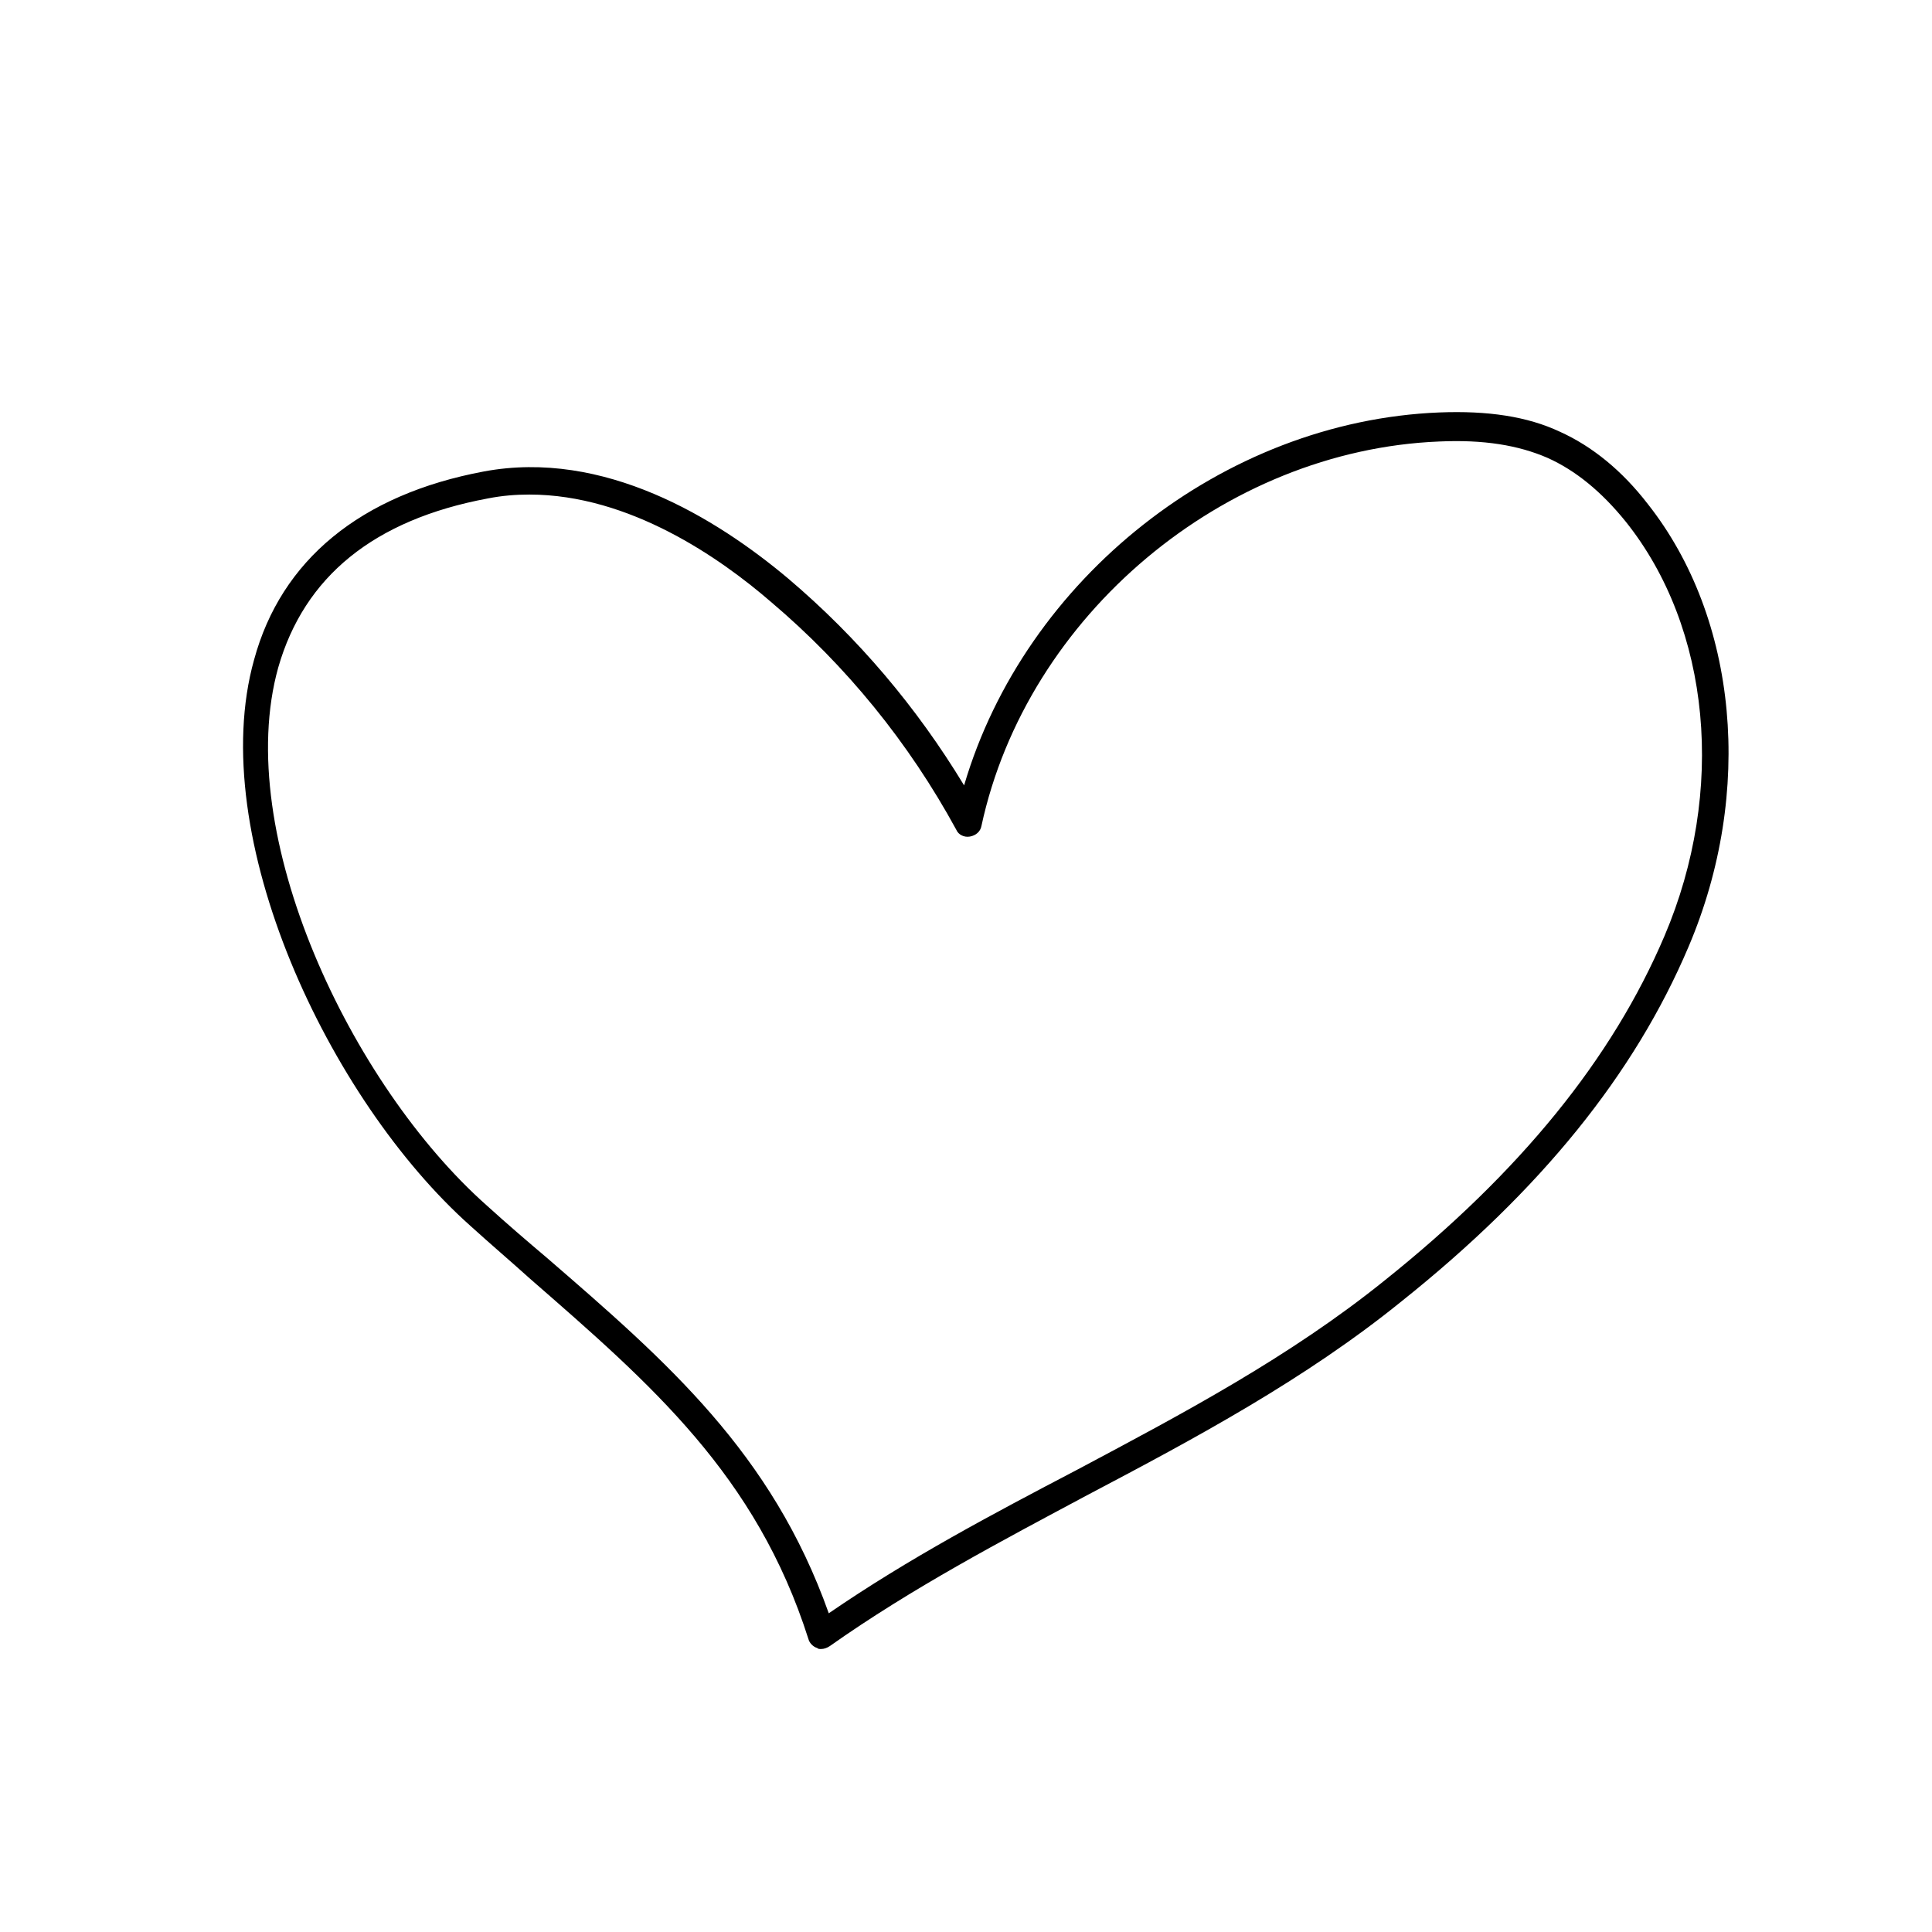 <?xml version="1.0" encoding="UTF-8"?>
<svg xmlns="http://www.w3.org/2000/svg" xmlns:xlink="http://www.w3.org/1999/xlink" width="60pt" height="60pt" viewBox="0 0 60 60" version="1.1">
<g id="surface1">
<path style=" stroke:none;fill-rule:nonzero;fill:rgb(0%,0%,0%);fill-opacity:1;" d="M 25.5 51.211 C 25.441 51.211 25.41 51.211 25.379 51.18 C 25.262 51.148 25.141 51.031 25.109 50.91 C 23.488 45.809 20.219 42.988 16.469 39.719 C 15.871 39.18 15.238 38.641 14.609 38.07 C 10.199 34.141 6.359 25.949 7.891 20.488 C 8.73 17.398 11.191 15.359 15.031 14.641 C 18.75 13.949 22.23 16.078 24.48 17.969 C 26.641 19.801 28.469 21.961 29.941 24.391 C 31.828 17.969 37.98 13.078 44.699 12.809 C 46.199 12.75 47.43 12.93 48.449 13.41 C 49.441 13.859 50.371 14.609 51.18 15.66 C 53.969 19.199 54.48 24.602 52.441 29.398 C 50.762 33.359 47.852 36.961 43.531 40.41 C 40.531 42.84 37.109 44.672 33.809 46.41 C 31.109 47.852 28.32 49.32 25.77 51.121 C 25.68 51.18 25.59 51.211 25.5 51.211 Z M 16.441 15.359 C 16.02 15.359 15.602 15.391 15.148 15.48 C 11.609 16.141 9.449 17.91 8.641 20.73 C 7.199 25.891 10.891 33.691 15.121 37.441 C 15.75 38.012 16.379 38.551 16.98 39.059 C 20.73 42.301 23.969 45.121 25.738 50.102 C 28.23 48.391 30.84 47.012 33.422 45.66 C 36.691 43.922 40.051 42.148 43.02 39.75 C 47.219 36.391 50.07 32.879 51.691 29.07 C 53.609 24.57 53.129 19.5 50.488 16.199 C 49.738 15.27 48.93 14.609 48.059 14.219 C 47.16 13.828 46.078 13.648 44.699 13.711 C 38.012 13.98 31.891 19.109 30.48 25.648 C 30.449 25.828 30.301 25.949 30.121 25.98 C 29.941 26.012 29.762 25.922 29.699 25.77 C 28.23 23.07 26.281 20.672 23.941 18.691 C 22.379 17.34 19.559 15.359 16.441 15.359 Z M 16.441 15.359 "/>
</g>
</svg>
